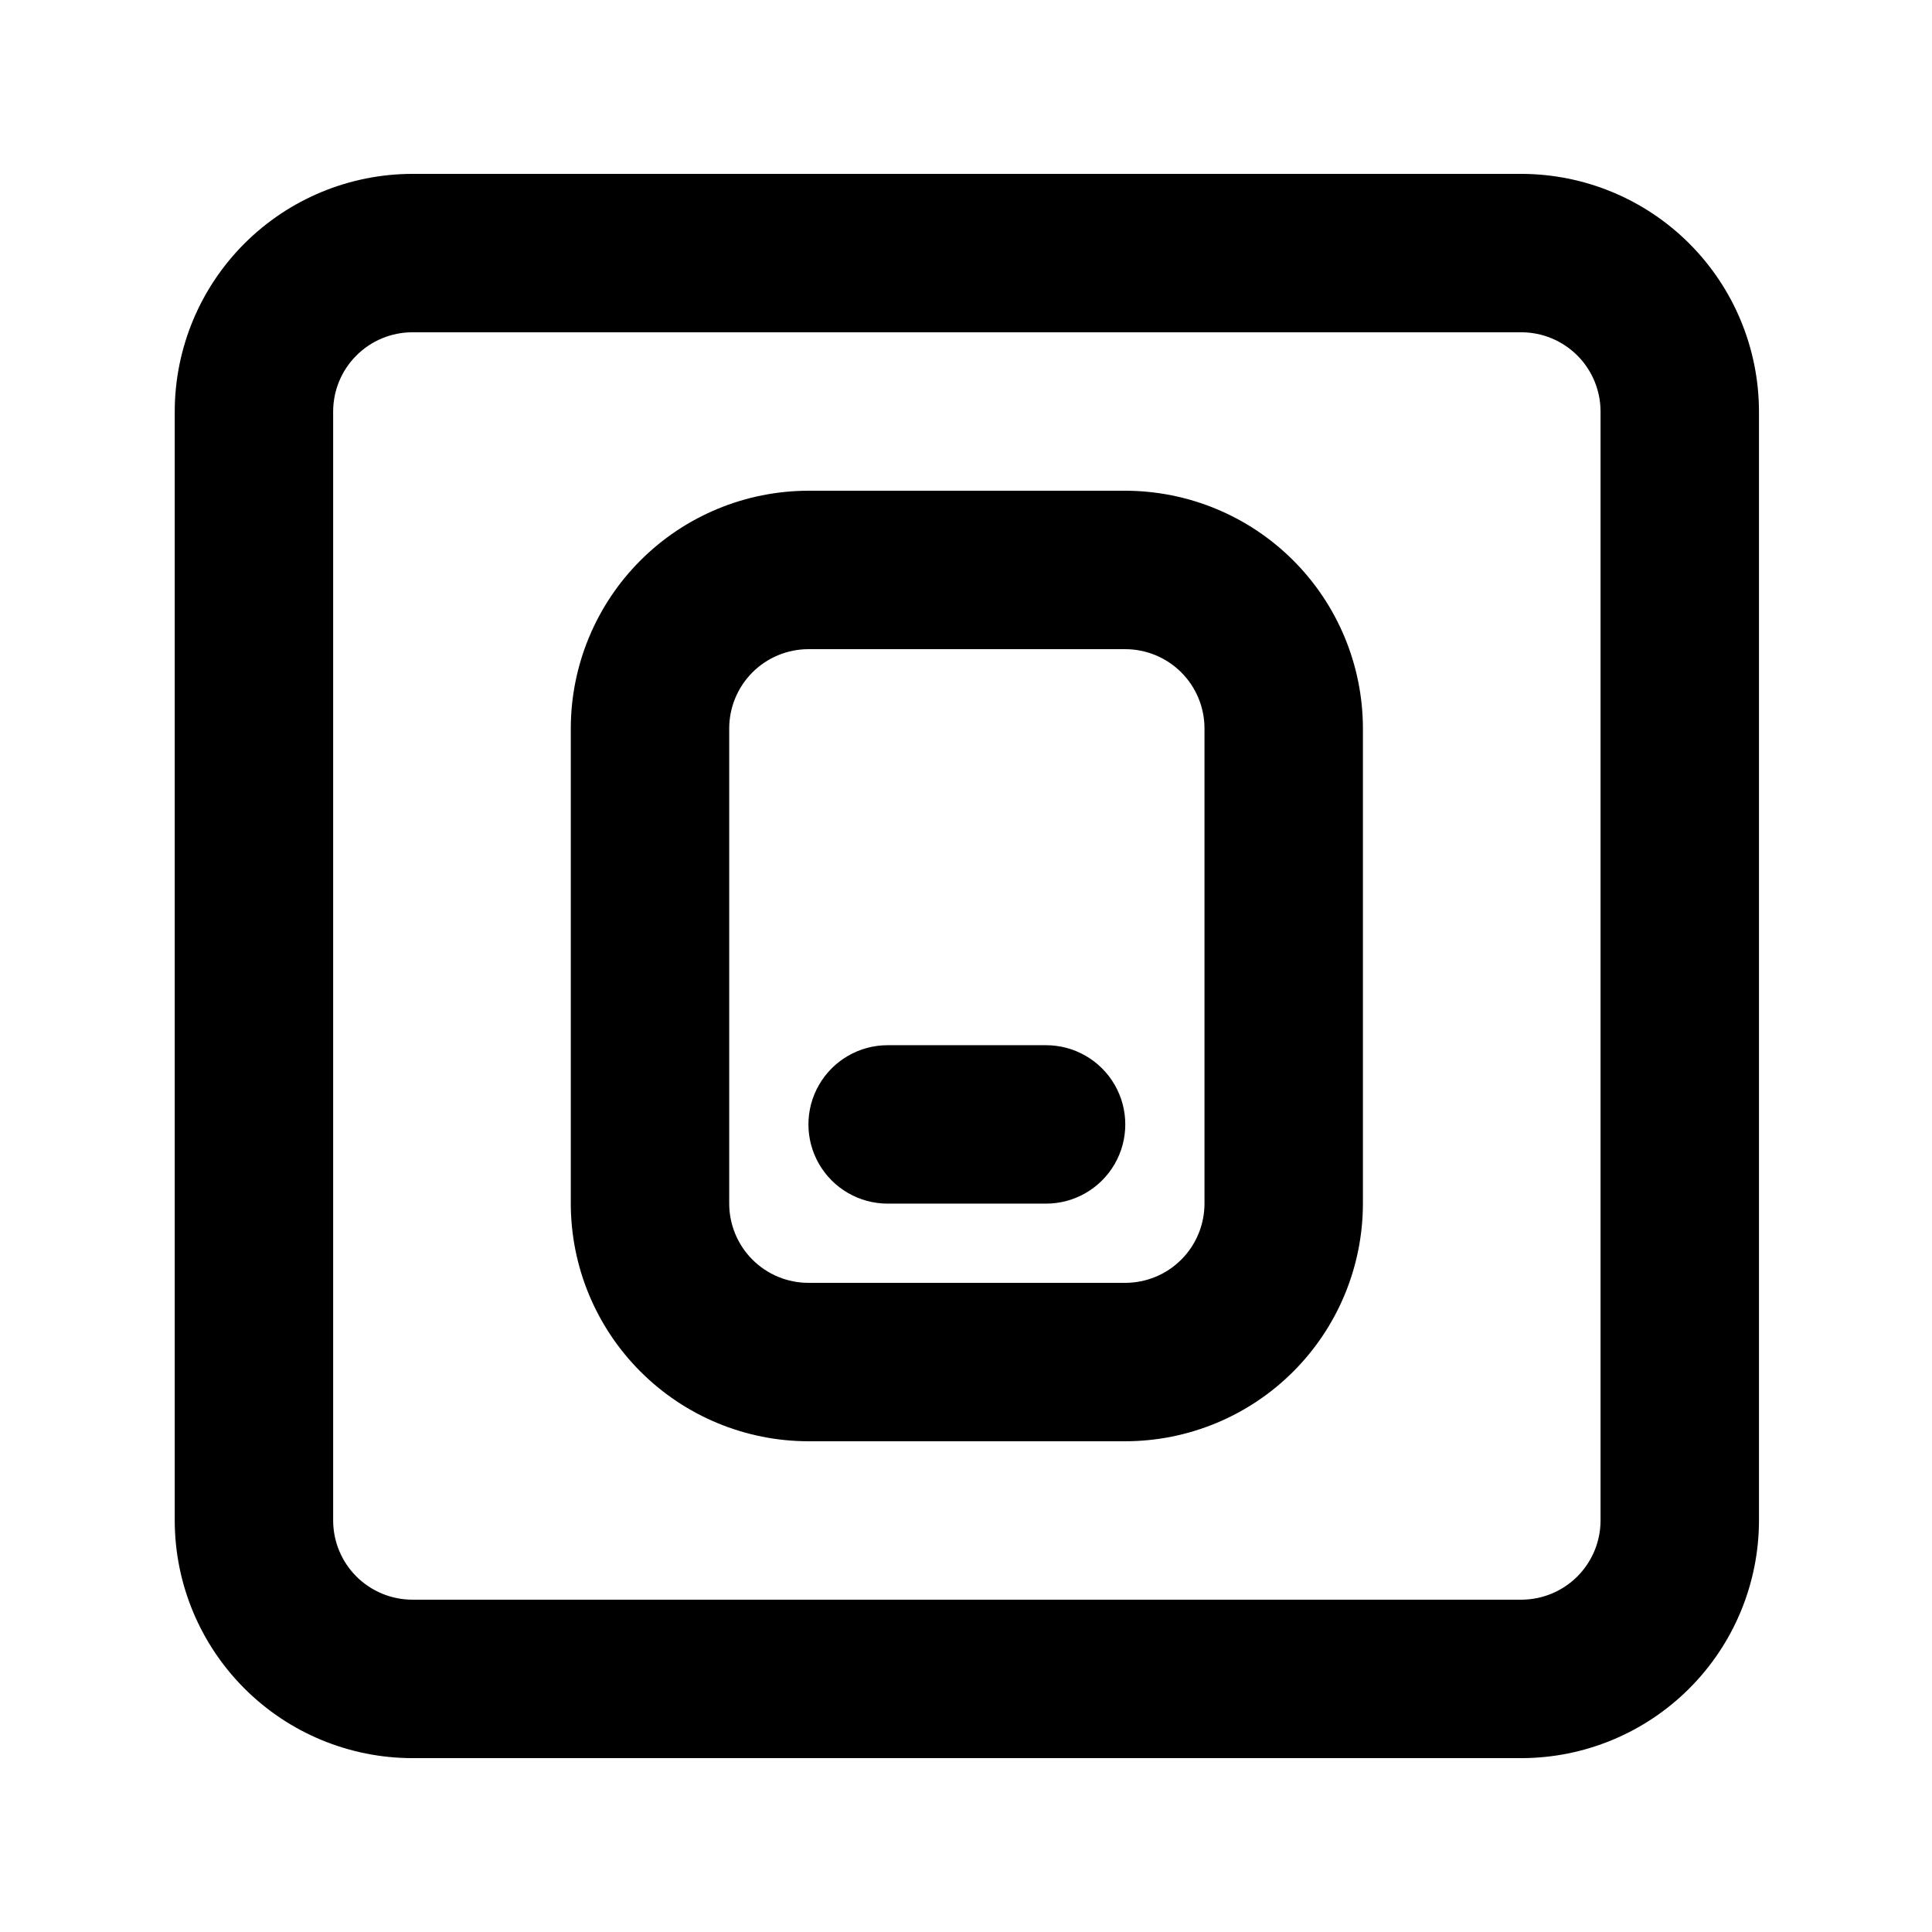 <?xml version="1.0" encoding="UTF-8"?>
<!-- Uploaded to: SVG Repo, www.svgrepo.com, Generator: SVG Repo Mixer Tools -->
<svg fill="#000000" width="800px" height="800px" version="1.1" viewBox="144 144 512 512" xmlns="http://www.w3.org/2000/svg">
 <g>
  <path d="m547.17 190.08h-293.89c-16.695 0.02-32.703 6.66-44.508 18.465-11.809 11.809-18.449 27.812-18.465 44.512v293.89c0.016 16.699 6.656 32.707 18.465 44.512 11.805 11.809 27.812 18.449 44.508 18.465h293.89c16.695-0.016 32.703-6.656 44.512-18.465 11.805-11.805 18.445-27.812 18.465-44.512v-293.89c-0.02-16.699-6.66-32.703-18.465-44.512-11.809-11.805-27.816-18.445-44.512-18.465zm20.992 356.86c-0.004 5.566-2.219 10.902-6.152 14.84-3.938 3.934-9.273 6.148-14.84 6.152h-293.89c-5.562-0.004-10.902-2.219-14.836-6.152-3.938-3.938-6.148-9.273-6.156-14.84v-293.89c0.008-5.566 2.219-10.902 6.156-14.84 3.934-3.934 9.273-6.148 14.836-6.152h293.89c5.566 0.004 10.902 2.219 14.84 6.152 3.934 3.938 6.148 9.273 6.152 14.84z"/>
  <path d="m442.21 274.05h-83.969c-16.695 0.02-32.703 6.66-44.508 18.465-11.809 11.805-18.449 27.812-18.469 44.512v125.95c0.02 16.695 6.66 32.703 18.469 44.508 11.805 11.809 27.812 18.449 44.508 18.465h83.969c16.695-0.016 32.703-6.656 44.512-18.465 11.805-11.805 18.445-27.812 18.465-44.508v-125.95c-0.02-16.699-6.66-32.707-18.465-44.512-11.809-11.805-27.816-18.445-44.512-18.465zm20.992 188.93c-0.004 5.562-2.219 10.902-6.152 14.836-3.938 3.938-9.273 6.148-14.84 6.152h-83.969c-5.566-0.004-10.902-2.215-14.836-6.152-3.938-3.934-6.148-9.273-6.156-14.836v-125.95c0.008-5.566 2.219-10.902 6.156-14.84 3.934-3.934 9.27-6.148 14.836-6.152h83.969c5.566 0.004 10.902 2.219 14.84 6.152 3.934 3.938 6.148 9.273 6.152 14.84z"/>
  <path d="m421.22 420.99h-41.984c-7.5 0-14.43 4-18.18 10.496-3.75 6.492-3.75 14.496 0 20.992 3.75 6.492 10.68 10.496 18.18 10.496h41.984c7.5 0 14.43-4.004 18.18-10.496 3.75-6.496 3.75-14.5 0-20.992-3.75-6.496-10.68-10.496-18.18-10.496z"/>
 </g>
</svg>